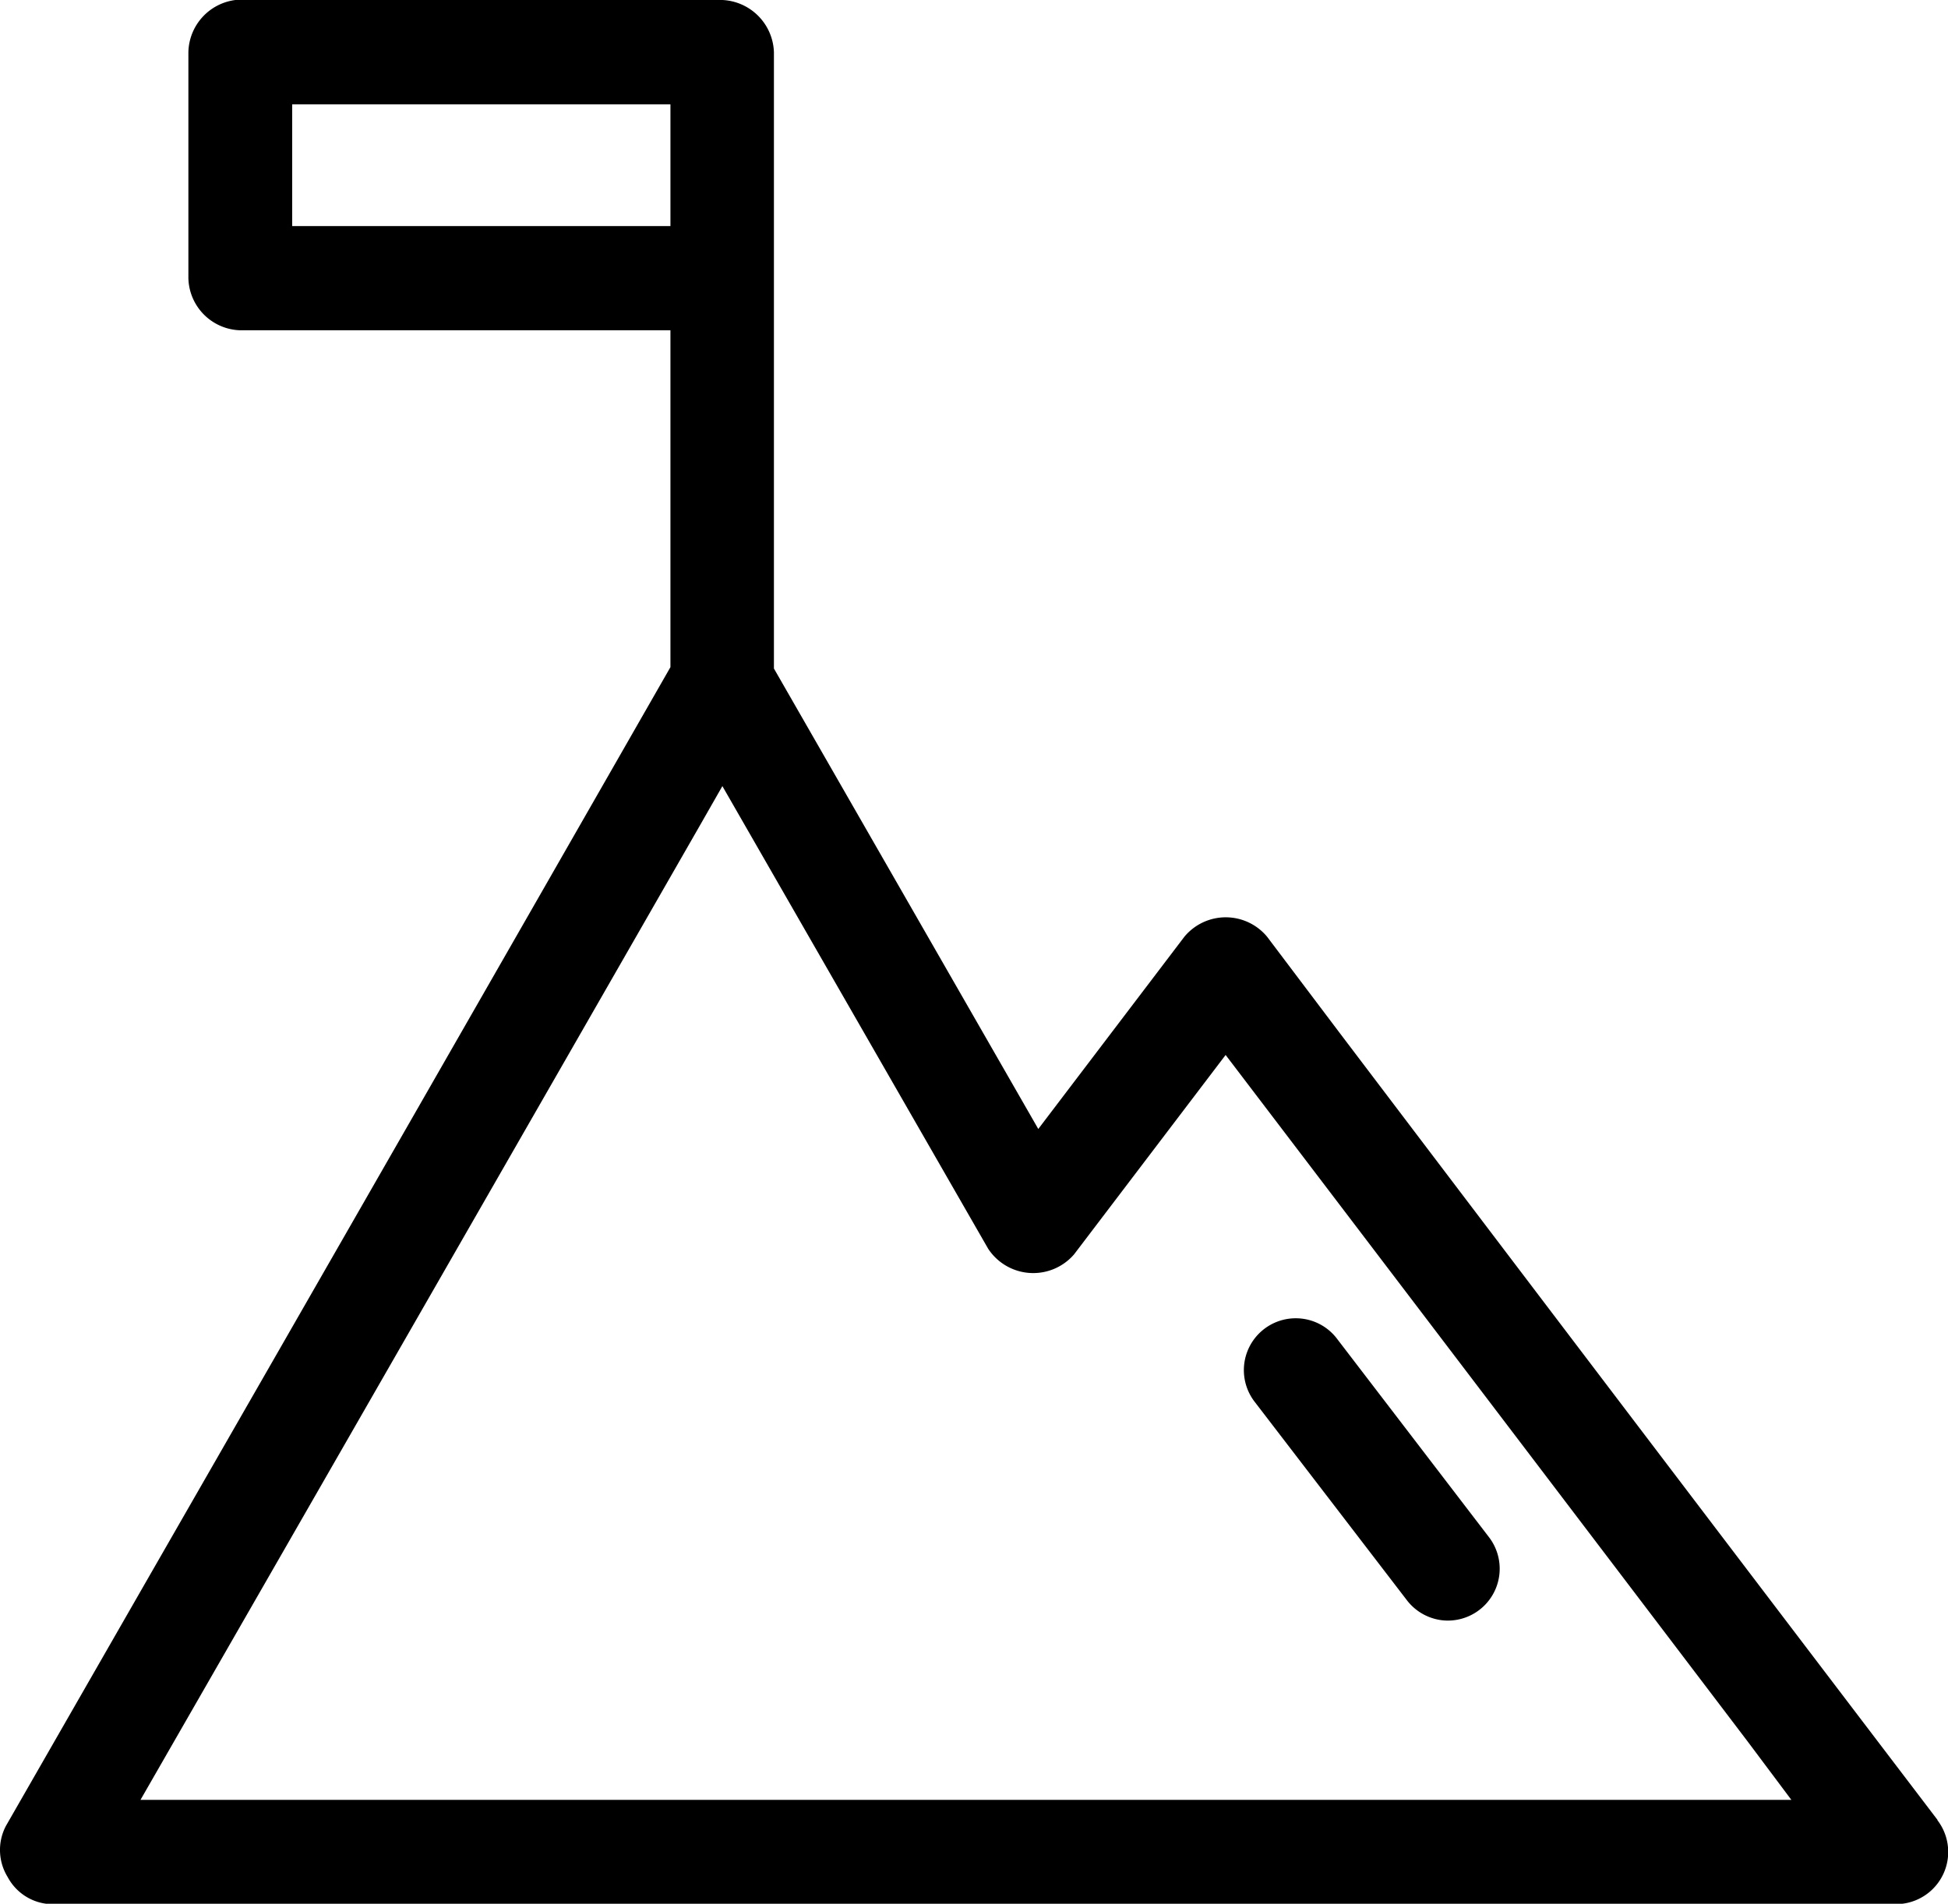 <svg xmlns="http://www.w3.org/2000/svg" xmlns:xlink="http://www.w3.org/1999/xlink" width="24" height="23.459" viewBox="0 0 24 23.459">
<style type="text/css">
	path{fill:#000000;}
</style>
  <defs>
    <clipPath id="clip-path">
      <rect id="Rectangle_314" data-name="Rectangle 314" width="24" height="23.459" transform="translate(0 0)" fill="#fff"/>
    </clipPath>
  </defs>
  <g id="Groupe_1183" data-name="Groupe 1183" transform="translate(0 0)">
    <g id="Groupe_1183-2" data-name="Groupe 1183" transform="translate(0 0)" clip-path="url(#clip-path)">
      <path id="Tracé_1278" data-name="Tracé 1278" d="M23.87,22.425q-3.685-4.841-7.359-9.689l-.9-1.193a.662.662,0,0,0-1.019,0l-1.8,2.369L9.535,8.238V.643A.666.666,0,0,0,8.9,0h-6a.663.663,0,0,0-.579.642V3.427a.658.658,0,0,0,.639.643h5.3V8.221q-3.2,5.592-6.409,11.18L.073,22.5a.637.637,0,0,0,.022.631.63.63,0,0,0,.528.333H23.361a.643.643,0,0,0,.509-1.034m-1.8-.251H1.731q3.447-6,6.888-12L8.9,9.687l3.274,5.7a.664.664,0,0,0,1.059.07L15.1,13q3.215,4.224,6.425,8.451ZM3.6,1.286h4.66v1.5H3.6Z" transform="translate(0 0)" fill="#fff"/>
      <path id="Tracé_1279" data-name="Tracé 1279" d="M60.8,65.773a.641.641,0,0,0,.424.252.627.627,0,0,0,.088.006.639.639,0,0,0,.5-1.034l-1.863-2.433a.637.637,0,0,0-.493-.258.639.639,0,0,0-.523,1.033Z" transform="translate(-43.472 -46.061)" fill="#fff"/>
    </g>
  </g>
</svg>

